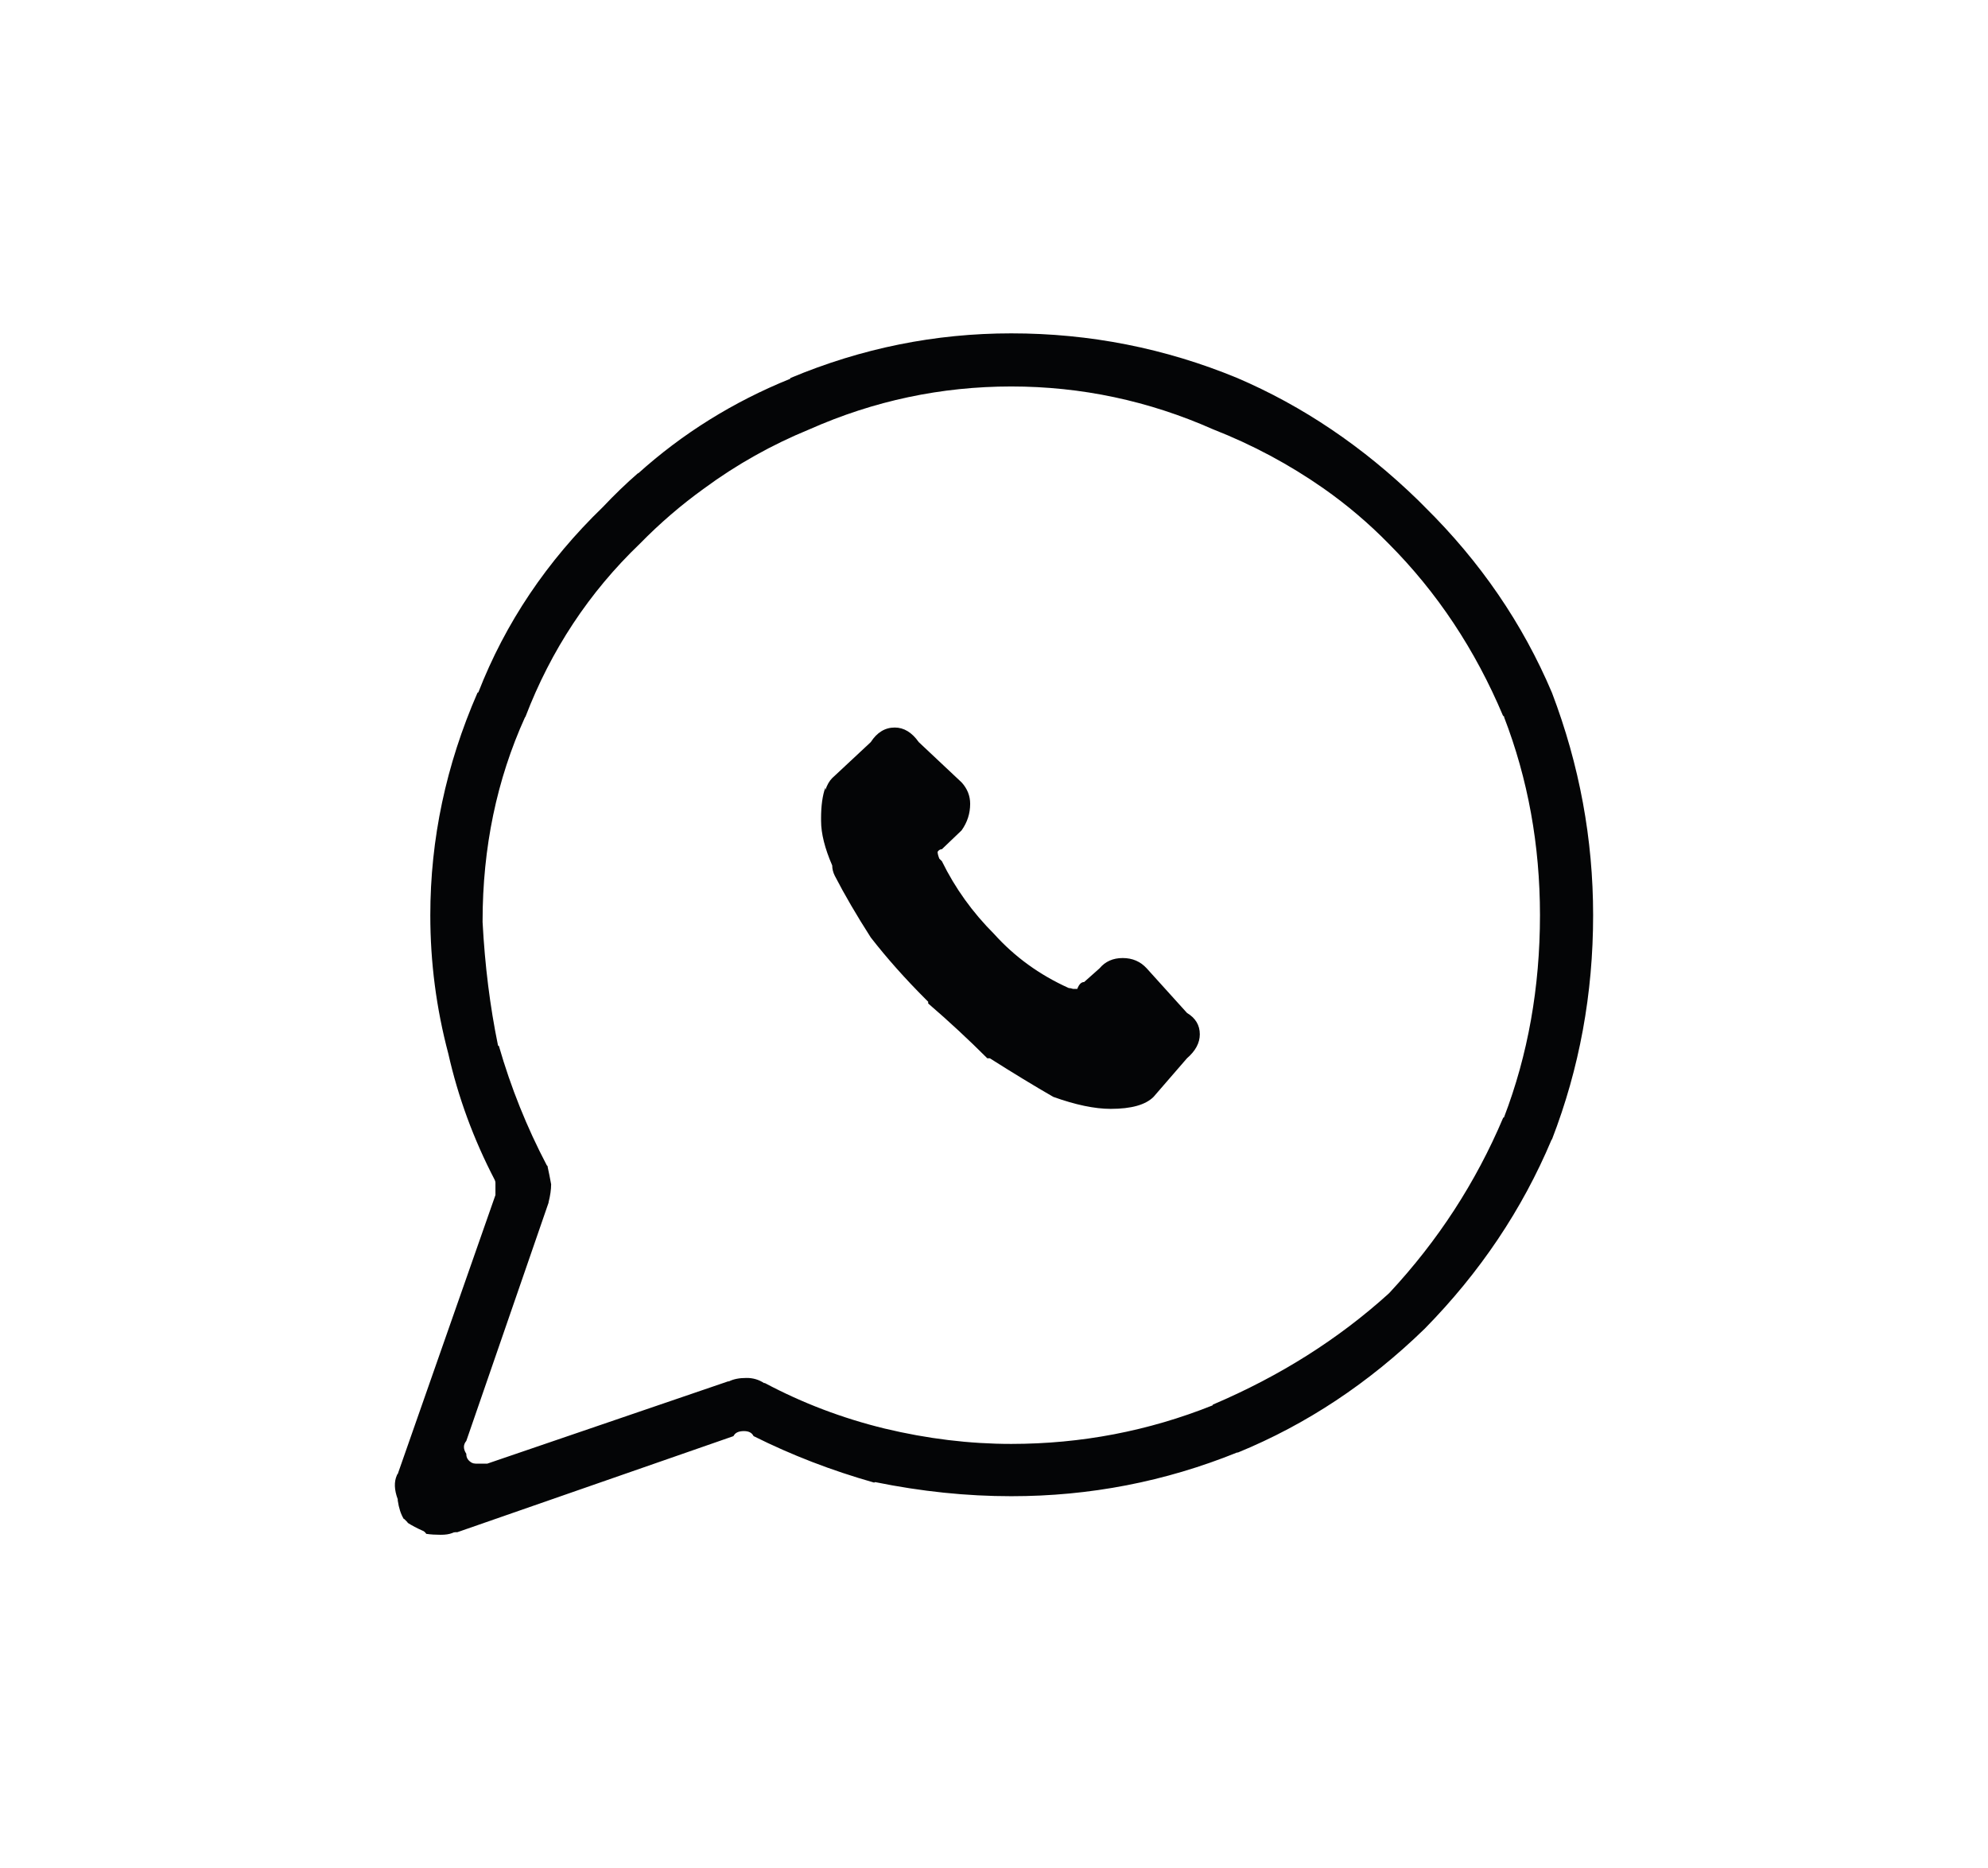 <?xml version="1.0" encoding="utf-8"?>
<!-- Generator: Adobe Illustrator 16.0.0, SVG Export Plug-In . SVG Version: 6.00 Build 0)  -->
<!DOCTYPE svg PUBLIC "-//W3C//DTD SVG 1.1//EN" "http://www.w3.org/Graphics/SVG/1.1/DTD/svg11.dtd">
<svg version="1.1" id="Capa_1" xmlns="http://www.w3.org/2000/svg" xmlns:xlink="http://www.w3.org/1999/xlink" x="0px" y="0px"
	 width="116px" height="109px" viewBox="0 0 116 109" enable-background="new 0 0 116 109" xml:space="preserve">
<g>
	<path fill-rule="evenodd" clip-rule="evenodd" fill="#040506" d="M41.084,28.5c-1.333,0.959-2.583,2.034-3.75,3.226
		c-2.957,2.834-5.182,6.201-6.675,10.1l-0.025,0.025c-1.649,3.638-2.474,7.604-2.475,11.899v0.05c0.133,2.533,0.434,4.933,0.9,7.2
		l0.025,0.025h0.025c0.698,2.426,1.631,4.751,2.8,6.975c0.033,0.015,0.05,0.048,0.05,0.101c0.067,0.3,0.134,0.633,0.2,1
		c0,0.299-0.049,0.649-0.15,1.05v0.024l-4.8,13.9c-0.184,0.219-0.184,0.469,0,0.75v0.025c0.001,0.212,0.11,0.379,0.325,0.5
		c0.06,0.031,0.135,0.048,0.225,0.05c0.233,0,0.417,0,0.55,0c0.05,0,0.092,0,0.125,0l14.05-4.8h0.05
		c0.273-0.136,0.615-0.202,1.025-0.2c0.376-0.003,0.718,0.097,1.025,0.3h0.05c2.192,1.166,4.517,2.05,6.975,2.65
		c2.5,0.6,4.966,0.899,7.399,0.899c4.082-0.001,7.999-0.751,11.75-2.25v-0.024l0.025-0.025c3.899-1.659,7.316-3.817,10.25-6.475
		l0.05-0.051c2.824-3.033,5.032-6.434,6.625-10.199l0.025-0.025h0.024c1.399-3.652,2.1-7.585,2.101-11.8
		c-0.001-4.091-0.701-7.95-2.101-11.575h0.025l-0.05-0.05h-0.025c-1.626-3.866-3.851-7.216-6.675-10.05
		c-1.167-1.192-2.434-2.267-3.8-3.226c-2.001-1.399-4.15-2.549-6.45-3.45c-3.759-1.666-7.684-2.499-11.775-2.5
		c-4.091,0.001-8.016,0.834-11.774,2.5C45.034,25.951,42.984,27.101,41.084,28.5z M37.234,27.625
		c2.593-2.336,5.551-4.178,8.875-5.524v-0.025l0.025-0.025c4.141-1.735,8.433-2.601,12.875-2.6c4.576-0.001,8.967,0.865,13.176,2.6
		c3.834,1.641,7.35,4.016,10.55,7.125c0.134,0.133,0.267,0.267,0.399,0.4c3.243,3.199,5.719,6.816,7.426,10.85
		c1.601,4.208,2.4,8.533,2.399,12.975c0.001,4.575-0.799,8.934-2.399,13.075L90.534,66.5c-1.71,4.07-4.177,7.745-7.4,11.025
		c-3.266,3.176-6.898,5.584-10.899,7.225h-0.05c-4.209,1.701-8.6,2.552-13.176,2.55c-2.601,0.001-5.25-0.274-7.95-0.824L51.034,86.5
		c-0.017,0.004-0.033,0.004-0.05,0c-2.467-0.7-4.8-1.6-7-2.7l-0.025-0.024c-0.092-0.183-0.275-0.274-0.55-0.275
		c-0.308,0.001-0.507,0.093-0.6,0.275L42.784,83.8l-16.1,5.601h-0.125c-0.058,0.002-0.117,0.019-0.175,0.05
		c-0.174,0.068-0.399,0.102-0.675,0.1c-0.3,0-0.567-0.016-0.8-0.05h-0.025l-0.025-0.024c-0.061-0.088-0.135-0.146-0.225-0.176
		c-0.3-0.133-0.583-0.283-0.85-0.449v-0.025l-0.2-0.2h-0.025c-0.167-0.273-0.285-0.632-0.35-1.075c0-0.024,0-0.05,0-0.074
		c-0.206-0.553-0.223-1.02-0.05-1.4c0.006-0.036,0.022-0.062,0.05-0.075l5.7-16.274c0-0.059,0-0.117,0-0.176c0-0.133,0-0.316,0-0.55
		c-0.002-0.058-0.019-0.116-0.05-0.175c-1.23-2.367-2.13-4.817-2.7-7.35c-0.701-2.642-1.051-5.334-1.05-8.075
		c-0.001-4.442,0.915-8.767,2.75-12.975l0.025-0.025h0.025c1.58-4.058,4.005-7.666,7.275-10.825c0.667-0.708,1.35-1.367,2.05-1.975
		V27.625z M47.909,47.75c0-0.733,0.083-1.333,0.25-1.8v0.15c0.1-0.3,0.233-0.534,0.4-0.7l2.25-2.1c0.367-0.567,0.833-0.85,1.4-0.85
		c0.534,0,1,0.283,1.4,0.85l2.5,2.35c0.333,0.366,0.5,0.783,0.5,1.25c0,0.566-0.167,1.083-0.5,1.55l-1.15,1.1
		c-0.1,0-0.183,0.05-0.25,0.15c0,0.1,0.034,0.233,0.1,0.4l0.15,0.149c0.767,1.567,1.784,2.983,3.05,4.25
		c1.2,1.333,2.65,2.384,4.351,3.15c0.066,0,0.149,0.017,0.25,0.05c0.1,0,0.183,0,0.25,0c0.1-0.267,0.233-0.4,0.399-0.4l0.9-0.8
		c0.334-0.399,0.783-0.6,1.35-0.6s1.033,0.2,1.4,0.6l2.35,2.601c0.5,0.3,0.75,0.717,0.75,1.25c0,0.5-0.25,0.967-0.75,1.399L67.31,64
		c-0.467,0.467-1.301,0.7-2.5,0.7c-0.934,0-2.051-0.233-3.351-0.7c-1.1-0.633-2.333-1.383-3.7-2.25h-0.149
		c-1.1-1.1-2.25-2.167-3.45-3.2v-0.1l-0.15-0.15c-1.2-1.2-2.267-2.4-3.2-3.6c-0.833-1.3-1.533-2.5-2.1-3.6
		c-0.1-0.2-0.15-0.4-0.15-0.601c-0.433-1-0.65-1.866-0.65-2.6V47.75z"/>
</g>
</svg>
